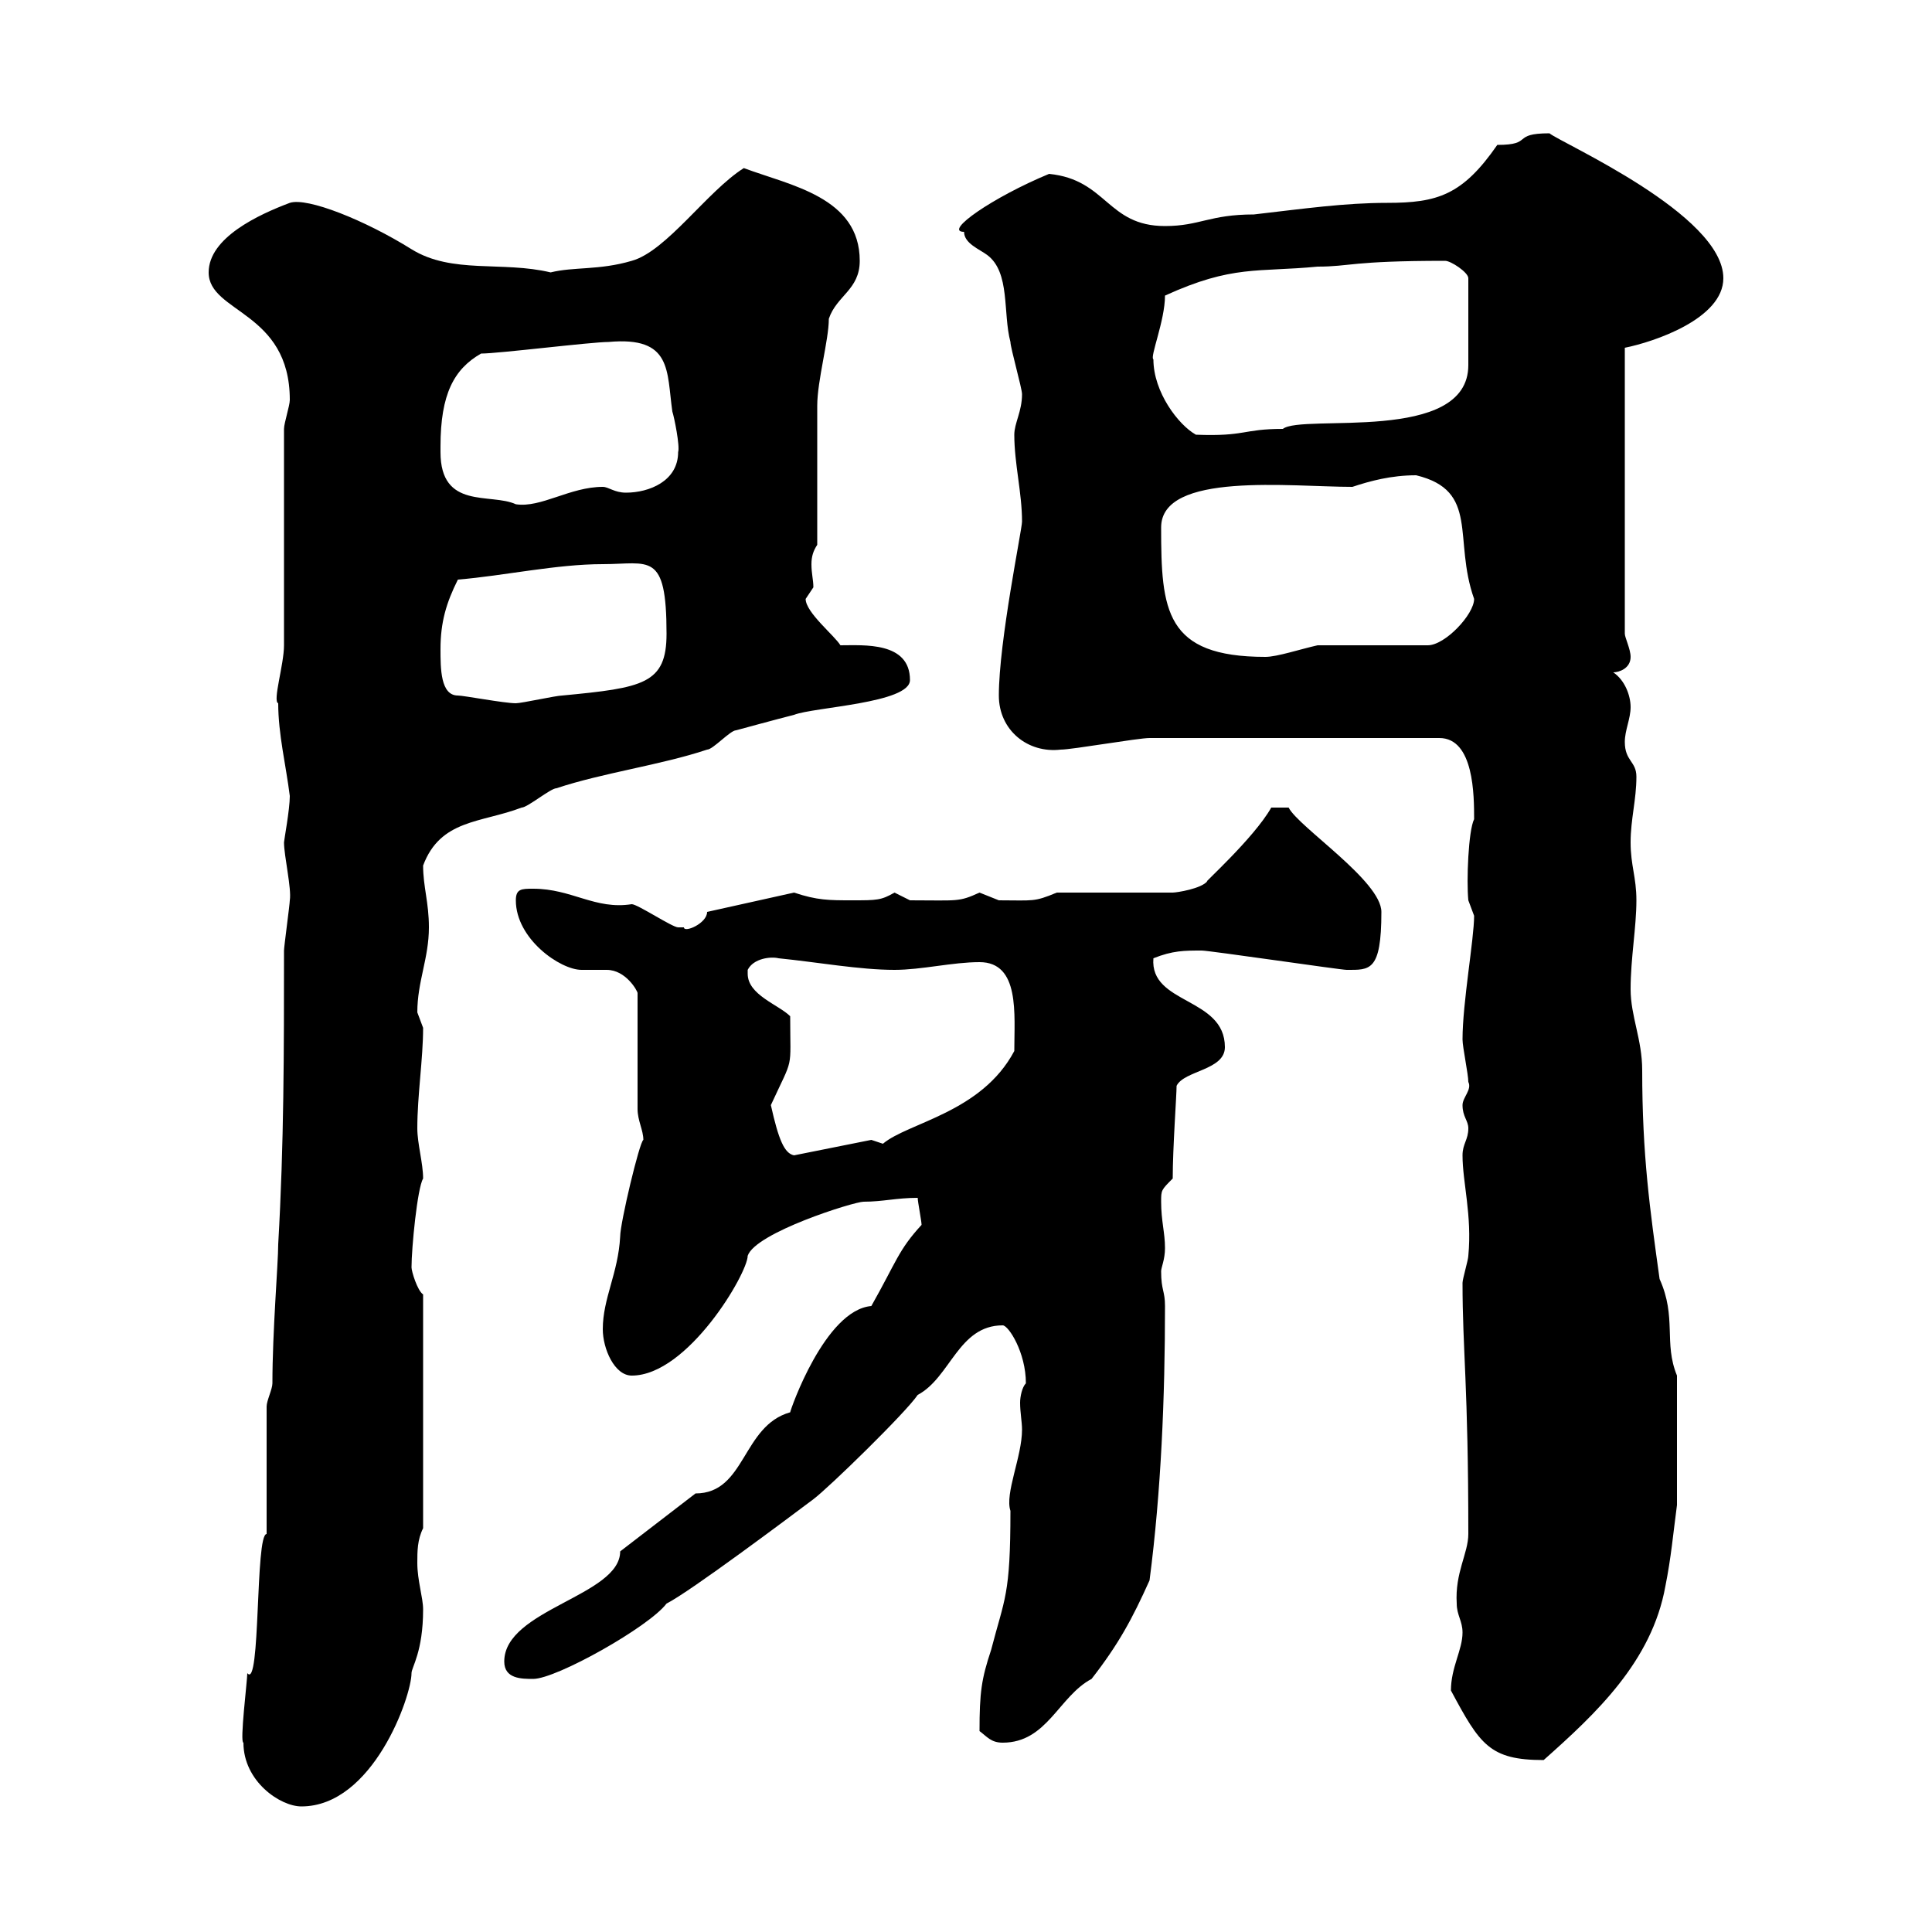 <svg xmlns="http://www.w3.org/2000/svg" xmlns:xlink="http://www.w3.org/1999/xlink" width="300" height="300"><path d="M37.80 270.60C37.80 276.60 43.50 280.50 46.80 280.50C57.90 280.50 63.90 263.40 63.90 259.80C63.90 258.90 65.70 256.50 65.70 249.90C65.70 248.10 64.80 245.40 64.80 242.70C64.80 240.90 64.80 239.10 65.70 237.30L65.70 201C64.80 200.40 63.90 197.40 63.90 196.80C63.90 193.80 64.80 184.50 65.70 183C65.70 180.60 64.80 177.60 64.80 175.20C64.80 170.10 65.70 164.40 65.70 159.60C65.70 159.60 64.80 157.20 64.80 157.20C64.80 152.40 66.60 148.80 66.60 144C66.60 140.10 65.70 137.70 65.70 134.40C68.40 127.20 74.70 127.80 81 125.40C81.90 125.40 85.50 122.40 86.40 122.40C93.60 120 102.60 118.80 109.80 116.40C110.70 116.40 113.40 113.40 114.30 113.40C114.30 113.40 120.90 111.60 123.30 111C126.30 109.80 141.30 109.20 141.30 105.60C141.30 99.60 134.10 100.20 130.50 100.20C129.60 98.70 125.10 95.10 125.10 93C125.10 93 126.30 91.20 126.30 91.20C126.30 90 126 89.10 126 87.60C126 86.40 126.30 85.50 126.90 84.60C126.90 81 126.90 66.60 126.90 63C126.90 59.10 128.70 52.80 128.70 49.50C129.90 45.90 133.50 45 133.50 40.50C133.50 30.60 122.70 28.80 115.50 26.10C109.80 29.70 103.50 39 98.10 40.50C93 42 89.10 41.40 85.50 42.30C78 40.50 70.20 42.60 63.90 38.70C56.70 34.20 47.70 30.60 45 31.50C40.20 33.30 32.40 36.90 32.40 42.30C32.40 48.60 45 48.30 45 62.10C45 63 44.10 65.70 44.10 66.60C44.10 72 44.10 94.80 44.10 100.20C44.10 103.20 42.30 108.90 43.20 109.20C43.20 114 44.40 118.80 45 123.60C45 125.70 44.10 130.50 44.10 130.80C44.10 132.90 45.30 138 45 139.80C45 140.40 44.10 147 44.10 147.60C44.10 163.20 44.10 177.60 43.20 193.20C43.20 196.20 42.30 206.70 42.30 214.80C42.30 215.70 41.40 217.50 41.40 218.40L41.40 238.20C39.60 238.20 40.50 262.50 38.40 259.80C38.40 261 37.20 270.60 37.80 270.60ZM225.30 262.50C229.80 270.90 231.30 273.30 239.70 273.30C247.80 266.10 256.50 258 258.60 246.30C259.50 241.80 259.80 238.20 260.40 233.70L260.40 213.60C258.30 208.50 260.40 204.60 257.70 198.60C256.20 187.80 255 179.40 255 166.20C255 161.40 253.20 157.80 253.20 153.60C253.20 148.80 254.10 144 254.10 139.80C254.10 136.20 253.20 134.40 253.20 130.80C253.20 127.20 254.10 124.20 254.10 120.60C254.10 118.20 252.30 118.20 252.30 115.20C252.30 113.40 253.20 111.60 253.20 109.80C253.20 108 252.30 105.60 250.50 104.40C251.40 104.40 253.20 103.80 253.20 102C253.20 100.80 252.30 99 252.30 98.40L252.30 54C256.80 53.10 267.60 49.50 267.60 43.20C267.60 33.30 242.40 22.20 240.60 20.70C234.60 20.70 238.20 22.50 232.50 22.50C227.10 30.30 223.20 31.50 215.40 31.50C208.80 31.50 202.50 32.40 194.70 33.30C187.80 33.30 186.30 35.10 180.90 35.10C171.90 35.10 171.90 27.90 162.90 27C154.20 30.60 146.40 36 149.70 36C149.70 37.80 152.10 38.70 153.30 39.60C156.90 42.30 155.70 48.60 156.90 53.10C156.90 54 158.70 60.30 158.70 61.20C158.70 63.90 157.50 65.70 157.50 67.50C157.50 72 158.70 76.50 158.70 81C158.70 82.20 155.10 99.60 155.10 108C155.10 113.40 159.60 117 164.70 116.40C166.50 116.40 176.70 114.60 178.50 114.60L223.50 114.60C228.90 114.60 228.90 123.60 228.90 127.20C228 129 227.70 136.80 228 139.80C228 139.80 228.90 142.20 228.90 142.20C228.90 145.80 227.10 155.70 227.10 161.40C227.10 162.60 228 166.80 228 168C228.60 169.20 227.10 170.40 227.10 171.60C227.10 173.40 228 174 228 175.20C228 177 227.10 177.60 227.10 179.40C227.10 183.60 228.60 188.70 228 195C228 195.60 227.10 198.60 227.10 199.20C227.10 209.70 228 215.10 228 238.20C228 241.20 225.90 244.20 226.20 249C226.20 250.80 227.10 251.70 227.10 253.50C227.10 256.20 225.30 258.90 225.30 262.50ZM152.10 268.80C153.30 269.70 153.90 270.60 155.70 270.60C162.60 270.60 164.40 263.40 169.50 260.70C173.70 255.30 175.80 251.40 178.50 245.40C180.30 231.60 180.90 216.90 180.90 202.80C180.90 200.40 180.30 200.40 180.30 197.40C180.30 196.80 180.90 195.60 180.90 193.80C180.90 191.40 180.30 189.60 180.30 186.60C180.30 184.80 180.30 184.80 182.10 183C182.10 178.20 182.70 170.10 182.70 168.60C183.90 166.20 190.20 166.20 190.20 162.60C190.20 154.80 178.50 156 179.10 148.80C182.10 147.60 183.90 147.60 186.60 147.60C187.80 147.60 208.20 150.60 209.10 150.60C212.70 150.60 214.50 150.90 214.50 141.60C214.50 136.80 201.60 128.40 200.10 125.40L197.40 125.40C194.70 130.20 186.30 137.70 187.50 136.80C186.60 138 182.70 138.60 182.10 138.60L164.10 138.60C160.50 140.10 160.50 139.80 155.10 139.80C155.10 139.80 152.10 138.60 152.10 138.60C148.80 140.10 148.80 139.80 141.30 139.80C141.30 139.80 138.90 138.60 138.90 138.60C136.80 139.80 136.20 139.80 132.30 139.80C128.70 139.80 126.90 139.80 123.30 138.60L109.80 141.60C109.80 143.40 106.20 144.90 106.20 144C106.20 144 105.30 144 105.30 144C104.40 144 99 140.40 98.10 140.40C92.40 141.30 88.80 138 82.80 138C81 138 80.10 138 80.10 139.80C80.10 145.80 87 150.60 90.30 150.60C91.80 150.60 93 150.60 94.20 150.60C97.20 150.60 99 153.90 99 154.20L99 172.20C99 174 99.90 175.50 99.90 177C99.30 177.30 96.30 189.90 96.30 192C96 197.70 93.60 201.60 93.60 206.40C93.60 209.40 95.40 213.60 98.10 213.60C106.80 213.60 116.10 197.70 116.10 195C117.30 191.40 132.60 186.60 134.10 186.60C137.10 186.60 139.20 186 142.50 186C142.50 186.60 143.10 189.60 143.10 190.20C139.50 194.10 139.20 195.90 135.30 202.80C128.10 203.40 122.70 219 122.70 219.30C115.20 221.40 115.80 231.90 108 231.90L96.30 240.90C96.30 247.80 78.30 249.90 78.30 258C78.30 260.70 81 260.70 82.80 260.70C86.40 260.70 100.80 252.60 103.50 249C107.10 247.20 122.70 235.50 126.30 232.80C128.70 231 140.70 219.30 142.50 216.60C147.60 213.90 148.80 205.80 155.70 205.80C156.60 205.80 159.30 210 159.30 214.80C158.70 215.40 158.40 216.90 158.40 217.80C158.40 219.30 158.70 220.80 158.70 222C158.70 226.20 156 231.90 156.90 234.60C156.90 247.80 156 248.10 153.90 256.20C152.40 260.70 152.10 262.80 152.10 268.80ZM119.70 171.60C123.30 163.80 122.70 166.50 122.70 157.80C120.90 156 116.10 154.50 116.10 151.20C116.10 150.90 116.10 150.90 116.10 150.60C117 148.80 119.70 148.50 120.90 148.80C126.90 149.40 133.50 150.60 138.90 150.60C143.10 150.60 147.90 149.40 152.10 149.40C158.40 149.40 157.50 157.50 157.50 163.20C152.40 172.80 141 174.30 137.10 177.60C137.10 177.60 135.30 177 135.30 177L123.30 179.40C121.80 179.10 120.90 177 119.70 171.60ZM71.10 108C68.40 108 68.40 103.80 68.40 100.80C68.40 96.60 69.30 93.60 71.10 90C78.30 89.40 86.40 87.60 93.60 87.60C100.80 87.60 103.50 85.50 103.50 98.40C103.50 106.20 99.90 106.80 87.30 108C86.40 108 81 109.20 80.10 109.20C78.30 109.20 72 108 71.10 108ZM180.30 81.90C180.30 73.20 200.40 75.60 210 75.60C212.70 74.70 216 73.80 219.90 73.80C229.80 76.20 225.60 83.70 228.90 93C228.90 95.40 224.40 100.20 221.70 100.20L204.60 100.20C201.90 100.80 198.30 102 196.50 102C180.90 102 180.30 94.80 180.30 81.90ZM68.40 70.20C68.40 70.20 68.40 69.30 68.40 69.30C68.40 61.20 70.50 57.30 74.70 54.90C77.40 54.90 91.80 53.10 94.50 53.10C104.40 52.20 103.50 57.60 104.40 63.90C104.70 64.80 105.60 69.30 105.30 70.20C105.30 74.70 100.80 76.50 97.20 76.50C95.40 76.50 94.50 75.60 93.60 75.60C88.50 75.60 84 78.90 80.10 78.30C76.20 76.50 68.40 79.20 68.40 70.20ZM179.10 55.80C178.50 55.50 180.90 49.80 180.90 45.90C191.40 41.10 195.30 42.30 204.60 41.40C209.70 41.40 209.70 40.50 224.40 40.50C225.30 40.50 228 42.30 228 43.20L228 56.70C228 69 202.20 64.20 199.20 66.60C192.90 66.60 193.50 67.80 185.70 67.50C183 66 179.10 60.90 179.10 55.80Z"/></svg>